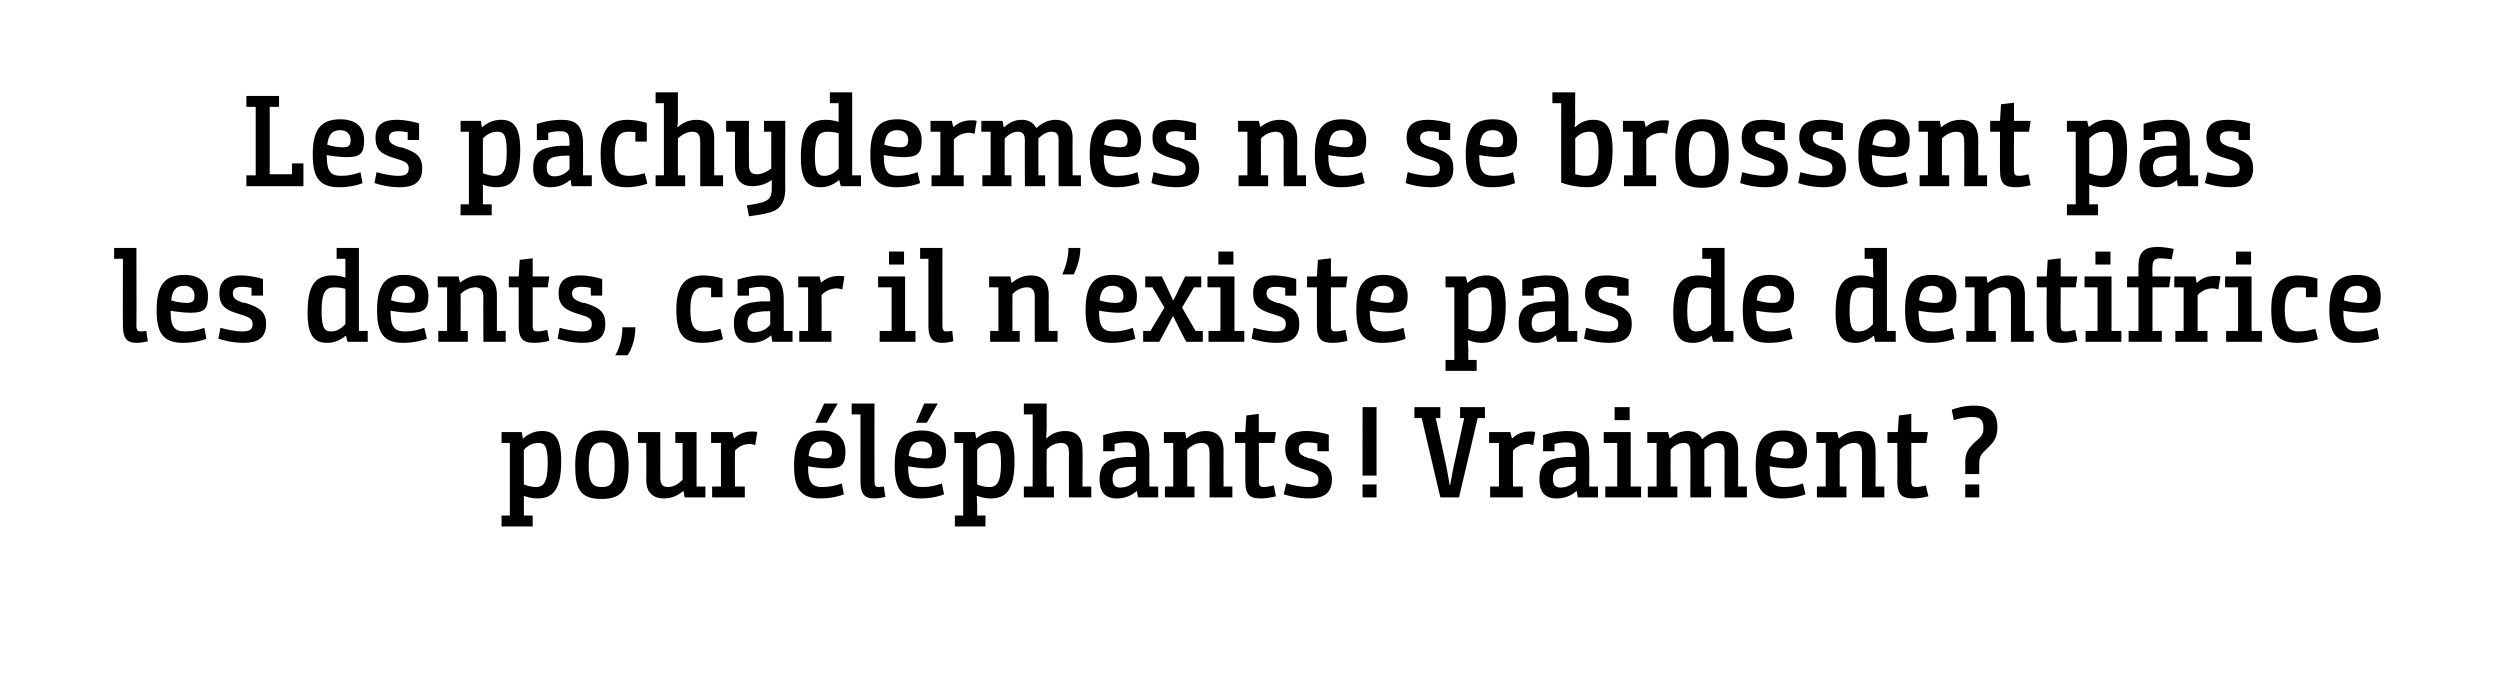 <?xml version="1.0" standalone="no"?><!DOCTYPE svg PUBLIC "-//W3C//DTD SVG 1.1//EN" "http://www.w3.org/Graphics/SVG/1.1/DTD/svg11.dtd"><svg xmlns="http://www.w3.org/2000/svg" version="1.1" width="482px" height="132.3px" viewBox="0 -1 482 132.3" style="top:-1px"><desc>Les pachydermes ne se brossent pas les dents, car il n existe pas de dentifrice pour éléphants Vraiment</desc><defs/><g id="Polygon186703"><path d="m96.7 82.3h3.9l.2 1.2s.12.04.1 0c.9-.8 2.1-1.4 3.6-1.4c2.3 0 3.7 1.2 3.7 5.8c0 5.8-1.8 7.2-4.6 7.2c-1.2 0-2-.3-2.6-.5c.02.04 0 0 0 0c0 0 .02 1.04 0 2c.02-.04 0 1.8 0 1.8h1.7v2.1h-6v-2.1h1.6v-14h-1.6v-2.1zm4.3 10.1c.5.2 1.4.5 2.3.5c1.4 0 2.3-.7 2.3-4.6c0-3.5-.7-3.9-1.8-3.9c-1.3 0-2.1.6-2.8 1.3v6.7zm9.9-3.6c0-4.3 1.1-6.8 5.2-6.8c4.1 0 5.1 2.5 5.1 6.8c0 4.4-1.2 6.4-5.2 6.4c-4.2 0-5.1-2-5.1-6.4zm7.6 0c0-3.2-.6-4.5-2.5-4.5c-1.8 0-2.5 1.3-2.5 4.5c0 3.2.7 4.1 2.5 4.1c1.9 0 2.5-.9 2.5-4.1zm11.7-6.5h4.1v10.5h1.7v2.1h-4l-.2-1.2h-.1c-1 .8-2.1 1.4-3.7 1.4c-1.7 0-3.4-.8-3.4-3.5c.05.01 0-7.2 0-7.2H123v-2.1h4.3s.02 8.69 0 8.7c0 1.4.5 1.9 1.5 1.9c1.2 0 2.1-.7 2.8-1.4c.02.01 0-7.1 0-7.1h-1.4v-2.1zm6.9 0h4.1l.3 1.2h.1c.8-.8 1.9-1.3 3.3-1.3c.5 0 .9 0 1.1.1l-.4 2.5c-.4-.1-.7-.2-1.1-.2c-1.3 0-2.3.7-2.8 1.3c-.03-.01 0 6.9 0 6.9h1.9v2.1h-6.3v-2.1h1.7v-8.4h-1.9v-2.1zm21.3-.3c3.8 0 4.6 2.3 4.6 4c0 2.6-.7 3.3-3.4 3.3c-1 0-2.8-.2-3.8-.4v.2c0 3 .8 3.8 2.8 3.8c1.4 0 2.6-.3 3.7-.7l.4 2.1c-.4.2-2.2.8-4.5.8c-4 0-5.1-2.1-5.1-6.3c0-4.5 1.3-6.8 5.3-6.8zm.5 5.4c1.2 0 1.5-.4 1.5-1.4c0-1.1-.7-1.9-2-1.9c-1.6 0-2.3.9-2.5 2.8c.8.3 2.1.5 3 .5zm.5-6.9h-2.2l1.7-3.7h2.6l-2.1 3.7zm4.8-3.7h4.4s-.03 14.91 0 14.9c0 1.1.3 1.2.8 1.2c.4 0 1-.1 1-.1l.3 2c-.4.1-1.3.3-2.1.3c-1.7 0-2.7-.6-2.7-3.3V78.9h-1.7v-2.1zm13.5 5.2c3.8 0 4.7 2.3 4.7 4c0 2.6-.8 3.3-3.5 3.3c-1 0-2.7-.2-3.8-.4v.2c0 3 .8 3.8 2.8 3.8c1.4 0 2.6-.3 3.7-.7l.4 2.1c-.4.2-2.1.8-4.5.8c-3.9 0-5-2.1-5-6.3c0-4.5 1.2-6.8 5.2-6.8zm.5 5.4c1.2 0 1.5-.4 1.5-1.4c0-1.1-.6-1.9-2-1.9c-1.6 0-2.3.9-2.5 2.8c.9.3 2.1.5 3 .5zm.5-6.9h-2.1l1.6-3.7h2.6l-2.1 3.7zm5.3 1.8h4l.2 1.2s.1.04.1 0c.9-.8 2.1-1.4 3.6-1.4c2.3 0 3.7 1.2 3.7 5.8c0 5.8-1.8 7.2-4.6 7.2c-1.2 0-2-.3-2.6-.5c0 .04-.1 0-.1 0c0 0 .1 1.04.1 2v1.8h1.6v2.1h-5.9v-2.1h1.6v-14H184v-2.1zm4.4 10.1c.5.2 1.3.5 2.3.5c1.4 0 2.3-.7 2.3-4.6c0-3.5-.7-3.9-1.9-3.9c-1.2 0-2.1.6-2.7 1.3v6.7zm9 2.5v-2.1h1.7V78.9h-1.7v-2.1h4.4s-.03 4.69 0 4.7c-.03 1.14-.1 2-.1 2c0 0 .07-.04.1 0c.8-.8 2-1.4 3.6-1.4c1.7 0 3.3.8 3.3 3.5c.05.01 0 7.2 0 7.2h1.7v2.1h-4.3s-.03-8.64 0-8.6c0-1.4-.5-1.9-1.5-1.9c-1.2 0-2.2.6-2.8 1.3c-.03.01 0 7.1 0 7.1h1.4v2.1h-5.8zm15.3-12c.9-.3 2.8-.8 4.7-.8c2.5 0 4.2.8 4.2 4.6v6.1h1.7v2.1h-3.9l-.2-1.2h-.1c-.9.8-2.1 1.4-3.8 1.4c-2.5 0-3.3-1.6-3.3-3.6v-.2c0-2.9 1.6-3.8 4.2-4.1c.7-.1 1.5-.1 2.8-.1v-.4c0-1.9-.4-2.4-1.9-2.4c-.7 0-1.5.1-2.2.3v1.4h-2.2v-3.1zM219 89c-1.7 0-2.1.1-2.7.2c-1.2.2-1.8.8-1.8 2.1c0 1.3.6 1.7 1.5 1.7c1.5 0 2.3-.7 3-1.4V89zm5.4-6.7h4.1l.2 1.2h.1c1-.8 2.1-1.4 3.7-1.4c1.7 0 3.4.8 3.4 3.8c-.03-.01 0 6.9 0 6.9h1.7v2.1h-4.4s.02-8.64 0-8.6c0-1.4-.5-1.9-1.5-1.9c-1.2 0-2.1.6-2.8 1.3v7.1h1.4v2.1h-5.7v-2.1h1.6v-8.4h-1.8v-2.1zm15.7 2.1h-2v-2.1h2l.2-3.2l2.4-.3v3.5h3.3l-.3 2.1h-3s.05 7.39 0 7.4c0 1 .4 1.1 1.1 1.1c.6 0 1.6-.3 1.8-.3l.4 2.1c-.4.1-1.7.4-2.8.4c-2.1 0-3.1-.5-3.1-3.3c-.03.04 0-7.4 0-7.4zm13.9.1c-.6-.1-1.2-.2-1.8-.2c-1.4 0-1.8.5-1.8 1.2c0 .8.2 1.3 2.1 1.9h.3c2.9.9 4 1.8 4 4.1c0 2.7-1.8 3.6-4.4 3.6c-2.2 0-3.9-.5-4.9-.8l.5-2.1c1.1.3 2.7.7 4.2.7c1.3 0 2-.3 2-1.4c0-.9-.4-1.3-2.1-1.8l-.3-.1c-2.8-.8-4-1.6-4-4.1c0-2.6 1.6-3.4 4.1-3.4c1.6 0 3.3.4 4.3.7c-.03-.04 0 3.2 0 3.2H254v-1.5zm8.7-7h2.7v13.2h-2.7V77.5zm0 14.9h2.7v2.5h-2.7v-2.5zm14.1-12.8s1.74 7.74 1.7 7.7c.4 1.6.8 4.1 1 5.2h.1c.2-1.1.6-3.5 1-5.1c-.01-.04 1.7-7.8 1.7-7.8h-.8v-2.1h4.8v2.1h-1.4l-3.6 15.3h-3.6l-3.6-15.3h-1.4v-2.1h5v2.1h-.9zm10.3 2.7h4.1l.3 1.2h.1c.8-.8 1.9-1.3 3.3-1.3c.5 0 .9 0 1.1.1l-.4 2.5c-.4-.1-.7-.2-1.1-.2c-1.3 0-2.3.7-2.8 1.3c-.03-.01 0 6.9 0 6.9h1.9v2.1h-6.3v-2.1h1.7v-8.4h-1.9v-2.1zm10.4.6c.9-.3 2.8-.8 4.7-.8c2.6 0 4.2.8 4.2 4.6c.04-.01 0 6.1 0 6.1h1.7v2.1h-3.9l-.2-1.2h-.1c-.9.8-2.1 1.4-3.8 1.4c-2.5 0-3.3-1.6-3.3-3.6v-.2c0-2.9 1.6-3.8 4.3-4.1c.7-.1 1.4-.1 2.7-.1v-.4c0-1.9-.3-2.4-1.9-2.4c-.7 0-1.4.1-2.2.3c.04-.01 0 1.4 0 1.4h-2.2s.04-3.09 0-3.1zm6.3 6.1c-1.6 0-2 .1-2.6.2c-1.3.2-1.8.8-1.8 2.1c0 1.3.6 1.7 1.5 1.7c1.4 0 2.3-.7 2.9-1.4V89zm5.4-6.7h5.2v10.5h2v2.1h-6.9v-2.1h2.3v-8.4h-2.6v-2.1zm2.1-4.8h2.9v2.5h-2.9v-2.5zm6.3 4.8h4l.3 1.2h.1c.9-.8 1.9-1.4 3.4-1.4c1.1 0 2.2.4 2.8 1.6c.9-.9 2.1-1.6 3.6-1.6c1.7 0 3.3.8 3.3 3.5c.04-.04 0 7.2 0 7.2h1.7v2.1h-4.3s-.03-8.76 0-8.8c0-1.2-.4-1.7-1.5-1.7c-.9 0-1.9.7-2.4 1.3v7.1h1.3v2.1h-4s.04-8.76 0-8.8c0-1.2-.3-1.7-1.3-1.7c-1 0-1.9.6-2.5 1.3c-.03.01 0 7.1 0 7.1h1.3v2.1h-5.7v-2.1h1.7v-8.4h-1.8v-2.1zm26.2-.3c3.8 0 4.6 2.3 4.6 4c0 2.6-.8 3.3-3.4 3.3c-1 0-2.8-.2-3.8-.4v.2c0 3 .7 3.8 2.8 3.8c1.4 0 2.5-.3 3.6-.7l.5 2.1c-.5.2-2.2.8-4.5.8c-4 0-5.1-2.1-5.1-6.3c0-4.5 1.3-6.8 5.3-6.8zm.5 5.4c1.1 0 1.5-.4 1.5-1.4c0-1.1-.7-1.9-2.1-1.9c-1.5 0-2.2.9-2.4 2.8c.8.3 2 .5 3 .5zm5.9-5.1h4l.3 1.2h.1c.9-.8 2.1-1.4 3.7-1.4c1.7 0 3.3.8 3.3 3.8c.04-.01 0 6.9 0 6.9h1.7v2.1H359v-8.6c0-1.4-.5-1.9-1.5-1.9c-1.2 0-2.1.6-2.8 1.3c-.03.01 0 7.1 0 7.1h1.3v2.1h-5.7v-2.1h1.7v-8.4h-1.8v-2.1zm15.6 2.1h-1.9v-2.1h2l.2-3.2l2.4-.3v3.5h3.2l-.3 2.1h-2.9s.02 7.39 0 7.4c0 1 .3 1.1 1.1 1.1c.6 0 1.6-.3 1.7-.3l.5 2.1c-.4.1-1.7.4-2.8.4c-2.1 0-3.2-.5-3.2-3.3c.04.04 0-7.4 0-7.4zm13.1 3.9c0-2.1.6-2.8 1.8-4l.9-.8c.7-.7.8-1.2.8-2.1c0-1.7-.9-2-2.3-2c-1 0-2.5.3-3.4.6l-.4-2c.7-.3 2.4-.8 4.3-.8c2.7 0 4.5 1 4.5 4.2c0 2-.8 2.9-1.5 3.6l-.9.9c-1 .9-1.1 1.5-1.1 2.8c-.01-.04 0 1.7 0 1.7h-2.7s.04-2.06 0-2.1zm0 4.1h2.7v2.5h-2.7v-2.5z" stroke="none" fill="#000"/></g><g id="Polygon186702"><path d="m22 46.8h4.3s.04 14.91 0 14.9c0 1.1.3 1.2.9 1.2c.4 0 .9-.1 1-.1l.3 2c-.4.1-1.3.3-2.1.3c-1.7 0-2.7-.6-2.7-3.3c-.04.04 0-12.9 0-12.9H22v-2.1zM35.5 52c3.8 0 4.6 2.3 4.6 4c0 2.6-.7 3.3-3.4 3.3c-1 0-2.8-.2-3.8-.4v.2c0 3 .8 3.8 2.8 3.8c1.4 0 2.6-.3 3.7-.7l.4 2.1c-.4.2-2.2.8-4.5.8c-4 0-5.1-2.1-5.1-6.3c0-4.5 1.3-6.8 5.3-6.8zm.5 5.4c1.2 0 1.5-.4 1.5-1.4c0-1.1-.7-1.9-2-1.9c-1.6 0-2.3.9-2.5 2.8c.8.3 2.1.5 3 .5zm12.5-2.9c-.6-.1-1.2-.2-1.8-.2c-1.4 0-1.8.5-1.8 1.2c0 .8.2 1.3 2.1 1.9h.3c2.9.9 4 1.8 4 4.1c0 2.7-1.7 3.6-4.3 3.6c-2.2 0-4-.5-4.9-.8l.4-2.1c1.1.3 2.7.7 4.2.7c1.3 0 2-.3 2-1.4c0-.9-.4-1.3-2.1-1.8l-.3-.1c-2.8-.8-4-1.6-4-4.1c0-2.6 1.7-3.4 4.1-3.4c1.6 0 3.4.4 4.3.7v3.2h-2.2v-1.5zm16.4-7.7h4.3v16h1.7v2.1H67l-.3-1.2s-.01.01 0 0c-1 .8-2.1 1.4-3.6 1.4c-2.4 0-3.8-1.2-3.8-5.8c0-5.8 1.8-7.2 4.9-7.2c.9 0 1.7.2 2.4.4c-.04-.04 0 0 0 0c0 0-.04-.89 0-2.3c-.04.01 0-1.3 0-1.3h-1.7v-2.1zm1.7 7.9c-.6-.2-1.4-.3-2.1-.3c-1.6 0-2.5.7-2.5 4.6c0 3.4.7 3.9 1.8 3.9c1.3 0 2.1-.7 2.8-1.4v-6.8zM77.9 52c3.8 0 4.7 2.3 4.7 4c0 2.6-.8 3.3-3.5 3.3c-1 0-2.7-.2-3.8-.4v.2c0 3 .8 3.8 2.8 3.8c1.4 0 2.6-.3 3.7-.7l.5 2.1c-.5.2-2.2.8-4.6.8c-3.9 0-5-2.1-5-6.3c0-4.5 1.3-6.8 5.2-6.8zm.5 5.4c1.2 0 1.6-.4 1.6-1.4c0-1.1-.7-1.9-2.1-1.9c-1.6 0-2.3.9-2.5 2.8c.9.3 2.1.5 3 .5zm6-5.1h4l.3 1.2s.04.01 0 0c1-.8 2.2-1.4 3.8-1.4c1.6 0 3.3.8 3.3 3.8v6.9h1.7v2.1h-4.3s-.04-8.64 0-8.6c0-1.4-.6-1.9-1.5-1.9c-1.2 0-2.2.6-2.9 1.3c.04.01 0 7.1 0 7.1h1.4v2.1h-5.7v-2.1h1.7v-8.4h-1.8v-2.1zm15.6 2.1h-1.9v-2.1h1.9l.2-3.2l2.5-.3v3.5h3.2l-.3 2.1h-2.9s-.01 7.39 0 7.4c0 1 .3 1.1 1.1 1.1c.6 0 1.6-.3 1.7-.3l.4 2.1c-.3.1-1.6.4-2.8.4c-2 0-3.1-.5-3.1-3.3c.01.04 0-7.4 0-7.4zm13.9.1c-.5-.1-1.2-.2-1.8-.2c-1.3 0-1.8.5-1.8 1.2c0 .8.2 1.3 2.1 1.9h.3c3 .9 4 1.8 4 4.1c0 2.7-1.7 3.6-4.3 3.6c-2.2 0-4-.5-4.9-.8l.4-2.1c1.1.3 2.8.7 4.2.7c1.3 0 2-.3 2-1.4c0-.9-.3-1.3-2.1-1.8l-.3-.1c-2.7-.8-4-1.6-4-4.1c0-2.6 1.7-3.4 4.1-3.4c1.6 0 3.4.4 4.3.7v3.2h-2.2s.03-1.51 0-1.5zm4.7 13c.5-.7 1.4-2.8 1.4-5.4h2.5c0 2.7-1 4.7-1.5 5.4h-2.4zm18.5-13c-.5-.1-.9-.1-1.4-.1c-1.7 0-2.6 1.1-2.6 4.3c0 3.3.8 4.2 2.7 4.2c1.2 0 2.3-.3 3.1-.5l.5 2c-1 .4-2.6.7-3.9.7c-4 0-5.1-1.9-5.1-6.4c0-3.9 1.1-6.6 5.2-6.6c1.3 0 2.8.3 3.7.6c-.02-.01 0 3.6 0 3.6h-2.2s-.02-1.79 0-1.8zm5.1-1.6c.9-.3 2.8-.8 4.7-.8c2.6 0 4.2.8 4.2 4.6c.03-.01 0 6.1 0 6.1h1.7v2.1h-3.9l-.2-1.2h-.1c-.9.8-2.1 1.4-3.8 1.4c-2.5 0-3.3-1.6-3.3-3.6v-.2c0-2.9 1.6-3.8 4.3-4.1c.7-.1 1.4-.1 2.7-.1v-.4c0-1.9-.3-2.4-1.9-2.4c-.7 0-1.4.1-2.2.3c.03-.01 0 1.4 0 1.4h-2.2s.03-3.09 0-3.1zm6.3 6.1c-1.6 0-2 .1-2.6.2c-1.3.2-1.8.8-1.8 2.1c0 1.3.6 1.7 1.5 1.7c1.4 0 2.3-.7 2.9-1.4V59zm5.4-6.7h4.1l.3 1.2s.03.01 0 0c.9-.8 2-1.3 3.4-1.3c.5 0 .8 0 1.1.1l-.4 2.5c-.4-.1-.7-.2-1.1-.2c-1.3 0-2.4.7-2.9 1.3c.03-.01 0 6.9 0 6.9h1.9v2.1h-6.2v-2.1h1.7v-8.4h-1.9v-2.1zm15.4 0h5.2v10.5h2v2.1h-6.9v-2.1h2.3v-8.4h-2.6v-2.1zm2.1-4.8h2.9v2.5h-2.9v-2.5zm6-.7h4.3s-.02 14.91 0 14.9c0 1.1.3 1.2.8 1.2c.4 0 1-.1 1.1-.1l.2 2c-.4.1-1.3.3-2 .3c-1.8 0-2.8-.6-2.8-3.3V48.9h-1.6v-2.1zm13.3 5.5h4.1l.2 1.2h.1c1-.8 2.1-1.4 3.7-1.4c1.7 0 3.4.8 3.4 3.8c-.04-.01 0 6.9 0 6.9h1.7v2.1h-4.4v-8.6c0-1.4-.5-1.9-1.5-1.9c-1.2 0-2.1.6-2.8 1.3c-.02.01 0 7.1 0 7.1h1.4v2.1h-5.7v-2.1h1.6v-8.4h-1.8v-2.1zm14.1-.4c.1-.2 1.2-2.5 1.2-5.1h2.3c0 2.7-1.2 4.9-1.3 5.1h-2.2zm9.7.1c3.8 0 4.7 2.3 4.7 4c0 2.6-.8 3.3-3.5 3.3c-1 0-2.7-.2-3.8-.4v.2c0 3 .8 3.8 2.8 3.8c1.4 0 2.6-.3 3.7-.7l.5 2.1c-.5.2-2.2.8-4.6.8c-3.9 0-5-2.1-5-6.3c0-4.5 1.3-6.8 5.2-6.8zm.5 5.4c1.2 0 1.6-.4 1.6-1.4c0-1.1-.7-1.9-2.1-1.9c-1.6 0-2.3.9-2.5 2.8c.9.3 2.1.5 3 .5zm16.9 7.5h-3.2s-1.22-2.29-1.2-2.3l-1.3-2.6h-.1s-.72 1.44-1.3 2.5c.01.04-1.3 2.4-1.3 2.4h-3.1v-2.1h1.4l2.7-4.5l-2.3-3.9h-1.4v-2.1h3.2l1.1 2.3c.46.89 1 2.2 1 2.2h.2s.56-1.21 1.1-2.3l1.1-2.2h3.1v2.1h-1.4l-2.3 3.9l2.6 4.5h1.4v2.1zm.9-12.6h5.2v10.5h1.9v2.1H233v-2.1h2.3v-8.4h-2.5v-2.1zm2.1-4.8h2.9v2.5h-2.9v-2.5zm12.9 7c-.6-.1-1.2-.2-1.9-.2c-1.3 0-1.7.5-1.7 1.2c0 .8.2 1.3 2.1 1.9h.2c3 .9 4 1.8 4 4.1c0 2.7-1.7 3.6-4.3 3.6c-2.2 0-4-.5-4.9-.8l.4-2.1c1.1.3 2.8.7 4.3.7c1.2 0 1.9-.3 1.9-1.4c0-.9-.3-1.3-2.1-1.8l-.2-.1c-2.8-.8-4-1.6-4-4.1c0-2.6 1.6-3.4 4-3.4c1.7 0 3.4.4 4.3.7c.03-.04 0 3.2 0 3.2h-2.1s-.04-1.51 0-1.5zm6.1-.1H252v-2.1h1.9l.2-3.2l2.5-.3v3.5h3.2l-.3 2.1h-2.9s-.02 7.39 0 7.4c0 1 .3 1.1 1.1 1.1c.6 0 1.6-.3 1.7-.3l.4 2.1c-.3.1-1.6.4-2.8.4c-2 0-3.1-.5-3.1-3.3c.01.04 0-7.4 0-7.4zm12.8-2.4c3.8 0 4.7 2.3 4.7 4c0 2.6-.8 3.3-3.5 3.3c-1 0-2.7-.2-3.8-.4v.2c0 3 .8 3.8 2.8 3.8c1.4 0 2.6-.3 3.7-.7l.4 2.1c-.4.2-2.1.8-4.5.8c-3.9 0-5-2.1-5-6.3c0-4.5 1.2-6.8 5.2-6.8zm.5 5.4c1.2 0 1.5-.4 1.5-1.4c0-1.1-.6-1.9-2-1.9c-1.6 0-2.3.9-2.5 2.8c.9.3 2.1.5 3 .5zm11.5-5.1h3.9l.3 1.2s.06.04.1 0c.9-.8 2-1.4 3.5-1.4c2.4 0 3.8 1.2 3.8 5.8c0 5.8-1.8 7.2-4.6 7.2c-1.2 0-2-.3-2.6-.5c-.04.04-.1 0-.1 0l.1 2c-.04-.04 0 1.8 0 1.8h1.6v2.1h-6v-2.1h1.7v-14h-1.7v-2.1zm4.4 10.1c.5.2 1.3.5 2.2.5c1.5 0 2.3-.7 2.3-4.6c0-3.5-.7-3.9-1.8-3.9c-1.2 0-2.1.6-2.7 1.3v6.7zm10.4-9.5c.9-.3 2.8-.8 4.7-.8c2.5 0 4.2.8 4.2 4.6c-.02-.01 0 6.1 0 6.1h1.7v2.1h-3.9l-.2-1.2h-.1c-.9.8-2.1 1.4-3.8 1.4c-2.5 0-3.3-1.6-3.3-3.6v-.2c0-2.9 1.6-3.8 4.2-4.1c.7-.1 1.5-.1 2.8-.1v-.4c0-1.9-.4-2.4-1.9-2.4c-.7 0-1.5.1-2.2.3c-.02-.01 0 1.4 0 1.4h-2.2s-.02-3.09 0-3.1zm6.3 6.1c-1.7 0-2.1.1-2.7.2c-1.2.2-1.8.8-1.8 2.1c0 1.3.6 1.7 1.5 1.7c1.5 0 2.3-.7 3-1.4V59zm12-4.5c-.6-.1-1.2-.2-1.8-.2c-1.4 0-1.8.5-1.8 1.2c0 .8.2 1.3 2.1 1.9h.3c2.9.9 4 1.8 4 4.1c0 2.7-1.7 3.6-4.3 3.6c-2.2 0-4-.5-4.9-.8l.4-2.1c1.1.3 2.7.7 4.2.7c1.3 0 2-.3 2-1.4c0-.9-.4-1.3-2.1-1.8l-.3-.1c-2.8-.8-4-1.6-4-4.1c0-2.6 1.7-3.4 4.1-3.4c1.6 0 3.4.4 4.3.7c-.02-.04 0 3.2 0 3.2h-2.2v-1.5zm16.4-7.7h4.3v16h1.7v2.1h-3.9l-.3-1.2s-.02.01 0 0c-1 .8-2.1 1.4-3.6 1.4c-2.4 0-3.8-1.2-3.8-5.8c0-5.8 1.8-7.2 4.9-7.2c.9 0 1.7.2 2.4.4c-.04-.04 0 0 0 0c0 0-.04-.89 0-2.3c-.04.01 0-1.3 0-1.3h-1.7v-2.1zm1.7 7.9c-.6-.2-1.4-.3-2.1-.3c-1.6 0-2.5.7-2.5 4.6c0 3.4.7 3.9 1.8 3.9c1.3 0 2.1-.7 2.8-1.4v-6.8zm11.3-2.7c3.8 0 4.7 2.3 4.7 4c0 2.6-.8 3.3-3.5 3.3c-1 0-2.7-.2-3.8-.4v.2c0 3 .8 3.8 2.8 3.8c1.4 0 2.6-.3 3.7-.7l.5 2.1c-.5.2-2.2.8-4.6.8c-3.9 0-5-2.1-5-6.3c0-4.5 1.3-6.8 5.2-6.8zm.5 5.4c1.2 0 1.6-.4 1.6-1.4c0-1.1-.7-1.9-2.1-1.9c-1.6 0-2.3.9-2.5 2.8c.9.3 2.1.5 3 .5zm17.8-10.6h4.3v16h1.7v2.1h-4l-.2-1.2s-.04.01 0 0c-1 .8-2.1 1.4-3.6 1.4c-2.4 0-3.8-1.2-3.8-5.8c0-5.8 1.8-7.2 4.9-7.2c.9 0 1.7.2 2.3.4c.03-.04.1 0 .1 0c0 0-.07-.89-.1-2.3c.03.01 0-1.3 0-1.3h-1.6v-2.1zm1.6 7.9c-.5-.2-1.3-.3-2-.3c-1.7 0-2.5.7-2.5 4.6c0 3.4.7 3.9 1.8 3.9c1.2 0 2.1-.7 2.7-1.4v-6.8zm11.4-2.7c3.8 0 4.7 2.3 4.7 4c0 2.6-.8 3.3-3.5 3.3c-1 0-2.7-.2-3.8-.4v.2c0 3 .8 3.8 2.8 3.8c1.4 0 2.6-.3 3.7-.7l.4 2.1c-.4.2-2.1.8-4.5.8c-3.9 0-5-2.1-5-6.3c0-4.5 1.2-6.8 5.2-6.8zm.5 5.4c1.2 0 1.5-.4 1.5-1.4c0-1.1-.6-1.9-2-1.9c-1.6 0-2.3.9-2.5 2.8c.9.3 2.1.5 3 .5zm5.9-5.1h4.1l.2 1.2h.1c1-.8 2.1-1.4 3.8-1.4c1.6 0 3.3.8 3.3 3.8c-.02-.01 0 6.9 0 6.9h1.7v2.1h-4.4s.03-8.64 0-8.6c0-1.4-.5-1.9-1.5-1.9c-1.1 0-2.1.6-2.8 1.3v7.1h1.4v2.1h-5.7v-2.1h1.6v-8.4h-1.8v-2.1zm15.7 2.1h-1.9v-2.1h1.9l.2-3.2l2.5-.3v3.5h3.2l-.3 2.1h-2.9s-.04 7.39 0 7.4c0 1 .3 1.1 1.1 1.1c.6 0 1.6-.3 1.7-.3l.4 2.1c-.4.1-1.6.4-2.8.4c-2.1 0-3.1-.5-3.1-3.3c-.02.04 0-7.4 0-7.4zm7.3-2.1h5.2v10.5h1.9v2.1h-6.9v-2.1h2.3v-8.4h-2.5v-2.1zm2.1-4.8h2.9v2.5H404v-2.5zm6.4 15.3h1.9v-8.4h-2.2v-2.1h2.2s-.02-2.06 0-2.1c0-2.9 1.5-3.6 3.7-3.6c.8 0 2.3.2 3.1.4l-.4 2c-.7-.1-1.7-.2-2.1-.2c-1 0-1.6.2-1.6 1.7c-.05.04 0 1.8 0 1.8h3.5l-.3 2.1H415v8.4h1.8v2.1h-6.4v-2.1zm8.8-10.5h4.1l.2 1.2h.1c.8-.8 1.9-1.3 3.4-1.3c.5 0 .8 0 1.1.1l-.4 2.5c-.4-.1-.7-.2-1.2-.2c-1.2 0-2.3.7-2.8 1.3v6.9h1.9v2.1h-6.2v-2.1h1.6v-8.4h-1.8v-2.1zm9.8 0h5.1v10.5h2v2.1h-6.9v-2.1h2.3v-8.4H429v-2.1zm2.1-4.8h2.9v2.5h-2.9v-2.5zm13.5 7c-.5-.1-1-.1-1.5-.1c-1.7 0-2.6 1.1-2.6 4.3c0 3.3.9 4.2 2.7 4.2c1.3 0 2.3-.3 3.2-.5l.5 2c-1 .4-2.7.7-3.9.7c-4 0-5.1-1.9-5.1-6.4c0-3.9 1.1-6.6 5.1-6.6c1.3 0 2.8.3 3.8.6c-.05-.01 0 3.6 0 3.6h-2.2s-.05-1.79 0-1.8zm9.8-2.5c3.8 0 4.6 2.3 4.6 4c0 2.6-.7 3.3-3.4 3.3c-1 0-2.8-.2-3.8-.4v.2c0 3 .8 3.8 2.8 3.8c1.4 0 2.6-.3 3.7-.7l.4 2.1c-.4.2-2.2.8-4.5.8c-4 0-5.1-2.1-5.1-6.3c0-4.5 1.3-6.8 5.3-6.8zm.5 5.4c1.2 0 1.5-.4 1.5-1.4c0-1.1-.7-1.9-2-1.9c-1.6 0-2.3.9-2.5 2.8c.8.3 2.1.5 3 .5z" stroke="none" fill="#000"/></g><g id="Polygon186701"><path d="m52 19.6v13h4.3v-2.1h2.2v4.4h-11v-2.1h1.8V19.6h-1.8v-2.1h6.3v2.1H52zM65.6 22c3.8 0 4.6 2.3 4.6 4c0 2.6-.7 3.3-3.4 3.3c-1 0-2.8-.2-3.8-.4v.2c0 3 .8 3.8 2.8 3.8c1.4 0 2.6-.3 3.7-.7l.4 2.1c-.4.2-2.2.8-4.5.8c-4 0-5.1-2.1-5.1-6.3c0-4.5 1.3-6.8 5.3-6.8zm.5 5.4c1.2 0 1.5-.4 1.5-1.4c0-1.1-.7-1.9-2-1.9c-1.6 0-2.3.9-2.5 2.8c.8.3 2.1.5 3 .5zm12.5-2.9c-.6-.1-1.2-.2-1.8-.2c-1.4 0-1.8.5-1.8 1.2c0 .8.2 1.3 2.1 1.9h.3c2.9.9 4 1.8 4 4.1c0 2.7-1.7 3.6-4.3 3.6c-2.2 0-4-.5-4.9-.8l.4-2.1c1.1.3 2.7.7 4.2.7c1.3 0 2-.3 2-1.4c0-.9-.4-1.3-2.1-1.8l-.3-.1c-2.8-.8-4-1.6-4-4.1c0-2.6 1.7-3.4 4.1-3.4c1.6 0 3.4.4 4.3.7v3.2h-2.2v-1.5zm10.2-2.2h3.9l.2 1.2s.11.04.1 0c.9-.8 2.1-1.4 3.6-1.4c2.3 0 3.7 1.2 3.7 5.8c0 5.8-1.8 7.2-4.6 7.2c-1.2 0-2-.3-2.6-.5c.01.04 0 0 0 0v2c.01-.04 0 1.8 0 1.8h1.7v2.1h-6v-2.1h1.6v-14h-1.6v-2.1zm4.3 10.1c.5.2 1.4.5 2.3.5c1.4 0 2.3-.7 2.3-4.6c0-3.5-.7-3.9-1.8-3.9c-1.3 0-2.1.6-2.8 1.3v6.7zm10.4-9.5c.9-.3 2.8-.8 4.7-.8c2.6 0 4.2.8 4.2 4.6c.03-.01 0 6.1 0 6.1h1.7v2.1h-3.9l-.2-1.2h-.1c-.9.8-2.1 1.4-3.8 1.4c-2.5 0-3.3-1.6-3.3-3.6v-.2c0-2.9 1.6-3.8 4.3-4.1c.7-.1 1.4-.1 2.7-.1v-.4c0-1.9-.3-2.4-1.9-2.4c-.7 0-1.4.1-2.2.3c.03-.01 0 1.4 0 1.4h-2.2s.03-3.09 0-3.1zm6.3 6.1c-1.6 0-2 .1-2.6.2c-1.3.2-1.8.8-1.8 2.1c0 1.3.6 1.7 1.5 1.7c1.4 0 2.3-.7 2.9-1.4V29zm12.7-4.5c-.4-.1-.9-.1-1.4-.1c-1.7 0-2.6 1.1-2.6 4.3c0 3.3.8 4.2 2.7 4.2c1.3 0 2.3-.3 3.1-.5l.5 2c-1 .4-2.6.7-3.9.7c-4 0-5.1-1.9-5.1-6.4c0-3.9 1.1-6.6 5.2-6.6c1.3 0 2.8.3 3.7.6c.01-.01 0 3.6 0 3.6h-2.2s.01-1.79 0-1.8zm3.9 10.4v-2.1h1.6V18.9h-1.6v-2.1h4.3v4.7c.01 1.14-.1 2-.1 2c0 0 .11-.04.1 0c.9-.8 2-1.4 3.7-1.4c1.6 0 3.3.8 3.3 3.5c-.02.01 0 7.2 0 7.2h1.7v2.1H135v-8.6c0-1.4-.5-1.9-1.5-1.9c-1.1 0-2.1.6-2.8 1.3v7.1h1.4v2.1h-5.7zm20.9-12.6h4.1s-.04 12.99 0 13c0 3.4-1.6 4.4-3.5 4.8c-1.1.3-2.2.4-3.5.6l-.4-2.1c1.2-.2 1.9-.3 3-.6c1.2-.4 1.8-.9 1.8-2.7v-1.6s-.04-.04 0 0c-.8.6-2.1 1.2-3.8 1.2c-1.6 0-3.3-.8-3.3-3.8c.01.01 0-6.7 0-6.7H140v-2.1h4.4s-.02 8.46 0 8.5c0 1.3.5 1.8 1.5 1.8c1.1 0 2.1-.6 2.8-1.1c-.02-.01 0-7.1 0-7.1h-1.4v-2.1zm12.7-5.5h4.3v16h1.7v2.1h-3.9l-.3-1.2s-.02.01 0 0c-1 .8-2.1 1.4-3.6 1.4c-2.4 0-3.8-1.2-3.8-5.8c0-5.8 1.8-7.2 4.9-7.2c.9 0 1.7.2 2.4.4c-.04-.04 0 0 0 0c0 0-.04-.89 0-2.3c-.04.01 0-1.3 0-1.3H160v-2.1zm1.7 7.9c-.6-.2-1.4-.3-2.1-.3c-1.6 0-2.5.7-2.5 4.6c0 3.4.7 3.9 1.8 3.9c1.3 0 2.1-.7 2.8-1.4v-6.8zM173 22c3.8 0 4.7 2.3 4.7 4c0 2.6-.8 3.3-3.5 3.3c-1 0-2.7-.2-3.8-.4v.2c0 3 .8 3.8 2.8 3.8c1.4 0 2.6-.3 3.7-.7l.5 2.1c-.5.2-2.2.8-4.6.8c-3.9 0-5-2.1-5-6.3c0-4.5 1.3-6.8 5.2-6.8zm.5 5.4c1.2 0 1.6-.4 1.6-1.4c0-1.1-.7-1.9-2.1-1.9c-1.6 0-2.3.9-2.5 2.8c.9.3 2.1.5 3 .5zm5.9-5.1h4.1l.3 1.2s.03.01 0 0c.9-.8 2-1.3 3.4-1.3c.5 0 .8 0 1.1.1l-.4 2.5c-.4-.1-.7-.2-1.1-.2c-1.3 0-2.4.7-2.9 1.3c.03-.01 0 6.9 0 6.9h1.9v2.1h-6.2v-2.1h1.7v-8.4h-1.9v-2.1zm9.8 0h4.1l.2 1.2h.1c1-.8 1.9-1.4 3.4-1.4c1.1 0 2.2.4 2.8 1.6c1-.9 2.2-1.6 3.7-1.6c1.7 0 3.3.8 3.3 3.5c-.04-.04 0 7.2 0 7.2h1.6v2.1h-4.3s-.02-8.76 0-8.8c0-1.2-.3-1.7-1.4-1.7c-1 0-1.9.7-2.5 1.3v7.1h1.3v2.1h-3.9s-.04-8.76 0-8.8c0-1.2-.4-1.7-1.4-1.7c-1 0-1.8.6-2.5 1.3c-.02.01 0 7.1 0 7.1h1.3v2.1h-5.6v-2.1h1.6v-8.4h-1.8v-2.1zm26.2-.3c3.8 0 4.6 2.3 4.6 4c0 2.6-.7 3.3-3.4 3.3c-1 0-2.8-.2-3.8-.4v.2c0 3 .8 3.8 2.8 3.8c1.4 0 2.6-.3 3.7-.7l.4 2.1c-.4.2-2.2.8-4.5.8c-4 0-5.1-2.1-5.1-6.3c0-4.5 1.3-6.8 5.3-6.8zm.5 5.4c1.2 0 1.5-.4 1.5-1.4c0-1.1-.7-1.9-2-1.9c-1.6 0-2.3.9-2.5 2.8c.8.3 2.1.5 3 .5zm12.5-2.9c-.6-.1-1.2-.2-1.8-.2c-1.4 0-1.8.5-1.8 1.2c0 .8.2 1.3 2.1 1.9h.3c2.9.9 4 1.8 4 4.1c0 2.7-1.7 3.6-4.3 3.6c-2.2 0-4-.5-4.9-.8l.4-2.1c1.1.3 2.7.7 4.2.7c1.3 0 2-.3 2-1.4c0-.9-.4-1.3-2.1-1.8l-.3-.1c-2.8-.8-4-1.6-4-4.1c0-2.6 1.7-3.4 4.1-3.4c1.6 0 3.4.4 4.3.7c-.02-.04 0 3.2 0 3.2h-2.2v-1.5zm10.3-2.2h4l.3 1.2s.03.01 0 0c1-.8 2.2-1.4 3.8-1.4c1.6 0 3.3.8 3.3 3.8v6.9h1.7v2.1h-4.3s-.04-8.64 0-8.6c0-1.4-.6-1.9-1.5-1.9c-1.2 0-2.2.6-2.9 1.3c.03.01 0 7.1 0 7.1h1.4v2.1h-5.7v-2.1h1.7v-8.4h-1.8v-2.1zm20-.3c3.8 0 4.7 2.3 4.7 4c0 2.6-.8 3.3-3.5 3.3c-1 0-2.7-.2-3.8-.4v.2c0 3 .8 3.8 2.8 3.8c1.4 0 2.6-.3 3.7-.7l.5 2.1c-.5.2-2.2.8-4.6.8c-3.9 0-5-2.1-5-6.3c0-4.5 1.3-6.8 5.2-6.8zm.5 5.4c1.2 0 1.6-.4 1.6-1.4c0-1.1-.7-1.9-2.1-1.9c-1.6 0-2.3.9-2.5 2.8c.9.3 2.1.5 3 .5zm18.2-2.9c-.5-.1-1.2-.2-1.8-.2c-1.3 0-1.8.5-1.8 1.2c0 .8.2 1.3 2.1 1.9h.3c3 .9 4 1.8 4 4.1c0 2.7-1.7 3.6-4.3 3.6c-2.2 0-4-.5-4.9-.8l.4-2.1c1.1.3 2.8.7 4.2.7c1.3 0 2-.3 2-1.4c0-.9-.3-1.3-2.1-1.8l-.3-.1c-2.7-.8-4-1.6-4-4.1c0-2.6 1.7-3.4 4.1-3.4c1.6 0 3.4.4 4.3.7v3.2h-2.2s.03-1.51 0-1.5zm10.4-2.5c3.8 0 4.7 2.3 4.7 4c0 2.6-.8 3.3-3.5 3.3c-1 0-2.7-.2-3.8-.4v.2c0 3 .8 3.8 2.8 3.8c1.4 0 2.6-.3 3.7-.7l.4 2.1c-.4.2-2.1.8-4.5.8c-3.9 0-5-2.1-5-6.3c0-4.5 1.2-6.8 5.2-6.8zm.5 5.4c1.2 0 1.5-.4 1.5-1.4c0-1.1-.6-1.9-2-1.9c-1.6 0-2.3.9-2.5 2.8c.9.3 2.1.5 3 .5zm11-10.6h4.4s-.04 4.56 0 4.6c0 1.2-.1 1.9-.1 2.1h.1c.8-.8 2-1.4 3.4-1.4c2.4 0 3.8 1.2 3.8 5.8c0 5.5-1.5 7.2-5 7.2c-1.2 0-3.4-.3-4.9-.9c-.02.01 0-15.3 0-15.3h-1.7v-2.1zm8.9 11.4c0-3.4-.7-3.8-1.8-3.8c-1.2 0-2.1.6-2.7 1.3v6.9c.5.1 1.1.3 2 .3c1.7 0 2.5-.7 2.5-4.7zm4.7-5.9h4.1l.3 1.2s.03.01 0 0c.9-.8 2-1.3 3.4-1.3c.5 0 .8 0 1.1.1l-.4 2.5c-.4-.1-.7-.2-1.1-.2c-1.3 0-2.4.7-2.9 1.3c.03-.01 0 6.9 0 6.9h1.9v2.1h-6.2v-2.1h1.7v-8.4h-1.9v-2.1zm10.1 6.5c0-4.3 1.1-6.8 5.2-6.8c4.1 0 5.1 2.5 5.1 6.8c0 4.4-1.1 6.4-5.2 6.4c-4.1 0-5.1-2-5.1-6.4zm7.7 0c0-3.2-.7-4.5-2.6-4.5c-1.8 0-2.5 1.3-2.5 4.5c0 3.2.7 4.1 2.5 4.1c1.9 0 2.6-.9 2.6-4.1zm11.3-4.3c-.6-.1-1.2-.2-1.9-.2c-1.3 0-1.7.5-1.7 1.2c0 .8.2 1.3 2.1 1.9h.2c3 .9 4 1.8 4 4.1c0 2.7-1.7 3.6-4.3 3.6c-2.2 0-4-.5-4.9-.8l.4-2.1c1.1.3 2.8.7 4.3.7c1.2 0 1.9-.3 1.9-1.4c0-.9-.3-1.3-2.1-1.8l-.2-.1c-2.8-.8-4-1.6-4-4.1c0-2.6 1.6-3.4 4-3.4c1.7 0 3.4.4 4.3.7c.03-.04 0 3.2 0 3.2H342s-.04-1.51 0-1.5zm11.1 0c-.5-.1-1.2-.2-1.8-.2c-1.3 0-1.8.5-1.8 1.2c0 .8.2 1.3 2.1 1.9h.3c3 .9 4 1.8 4 4.1c0 2.7-1.7 3.6-4.3 3.6c-2.2 0-4-.5-4.9-.8l.4-2.1c1.1.3 2.8.7 4.2.7c1.3 0 2-.3 2-1.4c0-.9-.3-1.3-2.1-1.8l-.3-.1c-2.7-.8-4-1.6-4-4.1c0-2.6 1.7-3.4 4.1-3.4c1.6 0 3.4.4 4.3.7v3.2h-2.2s.03-1.51 0-1.5zm10.4-2.5c3.8 0 4.7 2.3 4.7 4c0 2.6-.8 3.3-3.5 3.3c-1 0-2.7-.2-3.8-.4v.2c0 3 .8 3.8 2.8 3.8c1.4 0 2.6-.3 3.7-.7l.4 2.1c-.4.2-2.1.8-4.5.8c-3.9 0-5-2.1-5-6.3c0-4.5 1.2-6.8 5.2-6.8zm.5 5.4c1.2 0 1.5-.4 1.5-1.4c0-1.1-.6-1.9-2-1.9c-1.6 0-2.3.9-2.5 2.8c.9.3 2.1.5 3 .5zm5.9-5.1h4.1l.2 1.2h.1c1-.8 2.1-1.4 3.8-1.4c1.6 0 3.3.8 3.3 3.8c-.02-.01 0 6.9 0 6.9h1.7v2.1h-4.4s.03-8.64 0-8.6c0-1.4-.5-1.9-1.5-1.9c-1.1 0-2.1.6-2.8 1.3v7.1h1.4v2.1h-5.7v-2.1h1.6v-8.4h-1.8v-2.1zm15.7 2.1h-1.9v-2.1h1.9l.2-3.2l2.5-.3v3.5h3.2l-.3 2.1h-2.9s-.04 7.39 0 7.4c0 1 .3 1.1 1.1 1.1c.6 0 1.6-.3 1.7-.3l.4 2.1c-.4.1-1.6.4-2.8.4c-2.1 0-3.1-.5-3.1-3.3c-.02.04 0-7.4 0-7.4zm12.9-2.1h3.9l.3 1.2s.03.04 0 0c1-.8 2.1-1.4 3.6-1.4c2.4 0 3.8 1.2 3.8 5.8c0 5.8-1.8 7.2-4.6 7.2c-1.2 0-2-.3-2.7-.5c.03.04 0 0 0 0c0 0 .03 1.04 0 2c.03-.04 0 1.8 0 1.8h1.7v2.1h-6v-2.1h1.7v-14h-1.7v-2.1zm4.3 10.1c.6.2 1.4.5 2.3.5c1.5 0 2.3-.7 2.3-4.6c0-3.5-.7-3.9-1.8-3.9c-1.3 0-2.1.6-2.8 1.3v6.7zm10.5-9.5c.8-.3 2.7-.8 4.7-.8c2.5 0 4.2.8 4.2 4.6c-.05-.01 0 6.1 0 6.1h1.6v2.1h-3.9l-.2-1.2s-.05.01 0 0c-1 .8-2.1 1.4-3.9 1.4c-2.5 0-3.3-1.6-3.3-3.6v-.2c0-2.9 1.6-3.8 4.3-4.1c.7-.1 1.5-.1 2.8-.1v-.4c0-1.9-.4-2.4-2-2.4c-.6 0-1.4.1-2.1.3c-.05-.01 0 1.4 0 1.4h-2.2s-.05-3.09 0-3.1zm6.3 6.1c-1.7 0-2.1.1-2.7.2c-1.2.2-1.8.8-1.8 2.1c0 1.3.6 1.7 1.5 1.7c1.4 0 2.3-.7 3-1.4V29zm12-4.5c-.6-.1-1.2-.2-1.8-.2c-1.4 0-1.8.5-1.8 1.2c0 .8.2 1.3 2.1 1.9h.3c2.9.9 4 1.8 4 4.1c0 2.7-1.8 3.6-4.4 3.6c-2.2 0-3.9-.5-4.9-.8l.5-2.1c1.1.3 2.7.7 4.2.7c1.3 0 2-.3 2-1.4c0-.9-.4-1.3-2.1-1.8l-.3-.1c-2.8-.8-4-1.6-4-4.1c0-2.6 1.6-3.4 4.1-3.4c1.6 0 3.3.4 4.3.7c-.05-.04 0 3.2 0 3.2h-2.2s-.02-1.51 0-1.5z" stroke="none" fill="#000"/></g></svg>